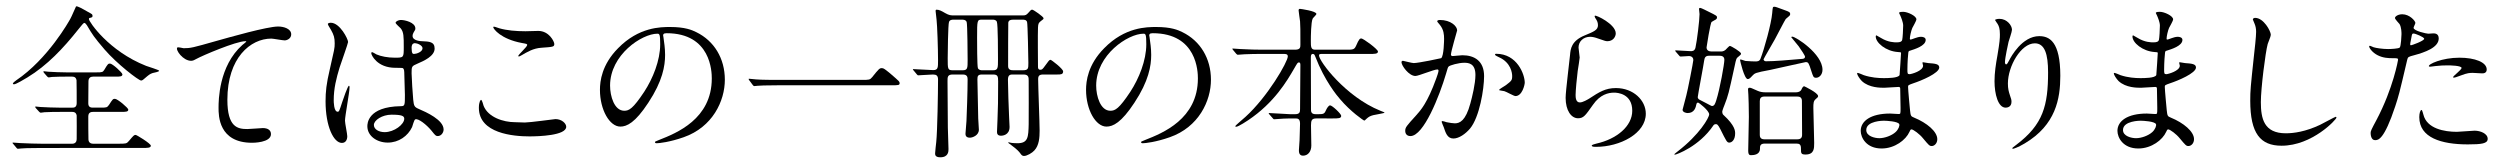 <?xml version="1.0" encoding="utf-8"?>
<!-- Generator: Adobe Illustrator 15.0.0, SVG Export Plug-In  -->
<!DOCTYPE svg PUBLIC "-//W3C//DTD SVG 1.1//EN" "http://www.w3.org/Graphics/SVG/1.1/DTD/svg11.dtd">
<svg version="1.1"
	 xmlns="http://www.w3.org/2000/svg" xmlns:xlink="http://www.w3.org/1999/xlink" xmlns:a="http://ns.adobe.com/AdobeSVGViewerExtensions/3.0/"
	 x="0px" y="0px" width="432px" height="29px" viewBox="-2.163 -1.094 432 29" enable-background="new -2.163 -1.094 432 29"
	 xml:space="preserve">
<defs>
</defs>
<path d="M8.21,18.242c-0.649,0-1.777,0-2.68,0.057c-0.113,0.028-0.536,0.084-0.649,0.084c-0.084,0-0.169-0.056-0.282-0.169
	l-0.592-0.649c-0.028-0.028-0.084-0.141-0.084-0.198c0-0.028,0.028-0.056,0.084-0.056c0.113,0,0.705,0.084,0.818,0.084
	c0.903,0.056,2.426,0.113,3.301,0.113h2.201c0.254,0,0.762,0,0.762-0.79c0-0.621,0-3.752-0.028-3.95
	c-0.113-0.621-0.564-0.621-0.79-0.621H9.339c-0.593,0-1.665,0-2.511,0.056c-0.084,0.028-0.536,0.084-0.592,0.084
	c-0.057,0-0.198-0.113-0.254-0.169l-0.564-0.649c-0.028-0.028-0.084-0.141-0.084-0.198c0-0.028,0.028-0.056,0.084-0.056
	c0.113,0,0.649,0.084,0.762,0.084c0.818,0.057,2.285,0.113,3.075,0.113h5.276c0.988,0,1.072-0.028,1.354-0.479
	c0.564-0.959,0.649-1.044,0.959-1.044c0.423,0,2.145,1.58,2.145,1.862c0,0.395-0.423,0.395-1.128,0.395h-3.922
	c-0.452,0-0.818,0.197-0.818,0.846c0,0.592-0.028,3.245-0.028,3.781c0,0.733,0.536,0.733,0.875,0.733h1.241
	c1.016,0,1.128,0,1.467-0.479c0.621-0.959,0.677-1.044,1.016-1.044c0.451,0,2.313,1.58,2.313,1.862c0,0.395-0.452,0.395-1.241,0.395
	h-4.768c-0.311,0-0.903,0-0.903,0.79c0,0.818,0,3.47,0.028,3.978c0.028,0.48,0.311,0.734,0.818,0.734h4.373
	c1.27,0,1.411,0,1.806-0.48c0.79-0.931,0.875-1.044,1.157-1.044c0.169,0,2.624,1.496,2.624,1.862c0,0.395-0.564,0.395-1.496,0.395
	H5.079c-2.483,0-3.273,0.057-3.555,0.084c-0.113,0-0.508,0.057-0.592,0.057c-0.113,0-0.169-0.057-0.254-0.169L0.141,23.8
	C0.028,23.659,0,23.659,0,23.603c0-0.057,0.057-0.057,0.113-0.057c0.198,0,1.072,0.085,1.242,0.085
	c1.382,0.056,2.539,0.113,3.865,0.113h5.078c0.593,0,0.79-0.395,0.79-0.79c0-0.649,0.028-3.922,0-4.091
	c-0.113-0.621-0.592-0.621-0.762-0.621H8.21z M13.063,0.976c0.677,0.367,0.762,0.395,0.762,0.677c0,0.226-0.057,0.254-0.536,0.367
	c-0.084,0.028-0.084,0.141-0.084,0.198c0,0.423,3.385,5.501,9.875,8.069c0.367,0.141,2.257,0.706,2.257,0.846
	c0,0.198-0.959,0.339-1.129,0.395c-0.479,0.169-0.621,0.282-1.411,0.959c-0.084,0.084-0.367,0.338-0.564,0.338
	c-0.452,0-4.232-2.934-6.32-5.36c-1.862-2.172-2.116-2.596-3.047-4.176c-0.084-0.141-0.31-0.423-0.451-0.423
	c-0.169,0-0.452,0.395-1.101,1.185c-2.511,3.16-5.304,6.151-8.746,8.238c-0.479,0.282-1.947,1.185-2.313,1.185
	c-0.057,0-0.197-0.028-0.197-0.113c0-0.141,0.367-0.423,0.564-0.564C6.15,9.073,9.79,2.527,9.988,2.161
	c0.197-0.311,0.959-2.144,0.987-2.144C11.201-0.096,12.019,0.383,13.063,0.976z"/>
<path d="M29.566,7.239c1.213,0,1.636-0.113,5.501-1.213c2.511-0.705,8.944-2.539,10.834-2.539c0.988,0,2.257,0.395,2.257,1.354
	c0,0.734-0.734,1.044-1.128,1.044c-0.367,0-1.975-0.31-2.313-0.31c-3.583,0-7.59,3.301-7.59,10.58c0,4.74,1.778,5.05,3.442,5.05
	c0.423,0,2.455-0.169,2.68-0.169c0.875,0,1.411,0.367,1.411,1.044c0,1.495-3.104,1.495-3.273,1.495
	c-5.784,0-5.784-4.712-5.784-6.038c0-1.242,0.028-7.223,4.119-10.862C39.835,6.59,40.4,6.139,40.4,6.083
	c0-0.057-0.113-0.057-0.169-0.057c-1.608,0-7.477,2.511-8.379,3.019c-0.395,0.226-0.677,0.367-0.987,0.367
	c-1.411,0-2.737-1.891-2.398-2.285C28.579,6.985,29.425,7.239,29.566,7.239z"/>
<path d="M57.845,22.446c0,0.621-0.282,1.157-0.931,1.157c-1.411,0-2.821-2.821-2.821-7.194c0-1.665,0.141-3.019,0.733-5.53
	c0.79-3.47,0.846-3.611,0.846-4.486c0-0.959-0.141-1.439-0.649-2.342c-0.084-0.169-0.536-0.818-0.536-0.987s0.338-0.226,0.508-0.226
	c1.58,0,2.991,2.821,2.991,3.329c0,0.226-1.242,3.696-1.467,4.401c-0.564,1.862-1.016,3.611-1.016,5.671
	c0,0.169,0,1.975,0.677,1.975c0.254,0,0.282-0.113,0.79-1.665c0.113-0.367,0.959-2.821,1.157-2.821c0.113,0,0.113,0.198,0.113,0.254
	c0,0.903-0.79,4.966-0.79,5.784C57.45,20.189,57.845,22.051,57.845,22.446z M69.046,20.866c-0.734,1.552-2.313,2.68-4.204,2.68
	c-1.89,0-3.526-1.157-3.526-2.821c0-0.395,0-3.386,5.784-3.47c0.705,0,0.705-0.198,0.705-1.947c0-0.169-0.084-3.16-0.113-3.95
	c0-0.169-0.028-0.508-0.226-0.677c-0.057-0.057-1.157-0.057-1.298-0.057c-3.188,0-4.176-2.229-4.176-2.511
	c0-0.085,0.028-0.198,0.141-0.198s0.649,0.339,0.762,0.395c0.79,0.339,1.947,0.564,3.16,0.564c1.552,0,1.552,0,1.552-1.862
	c0-1.777,0-2.567-0.536-3.216c-0.113-0.141-0.875-0.762-0.875-0.959c0-0.169,0.367-0.48,0.959-0.48c0.564,0,2.455,0.395,2.455,1.467
	c0,0.198-0.028,0.254-0.31,0.706c-0.085,0.141-0.169,0.367-0.169,0.592c0,0.846,1.467,0.903,1.636,0.903
	c1.242,0.057,2.173,0.084,2.173,1.27c0,1.326-1.891,2.145-2.935,2.596c-1.044,0.452-1.044,0.479-1.044,1.693
	c0,0.621,0.198,3.809,0.282,4.571c0.113,1.043,0.198,1.241,0.903,1.551c1.382,0.593,4.345,1.919,4.345,3.583
	c0,0.508-0.395,1.128-1.016,1.128c-0.338,0-0.423-0.113-1.1-0.959c-0.818-0.987-2.285-2.172-2.793-1.918
	C69.384,19.625,69.13,20.668,69.046,20.866z M62.444,20.5c0,0.762,0.875,1.241,1.862,1.241c1.665,0,3.386-1.354,3.386-2.313
	c0-0.479-0.395-0.705-2.201-0.705C63.883,18.722,62.444,19.681,62.444,20.5z M68.961,7.154c0,1.072,0.226,1.072,0.423,1.072
	c0.395,0,1.467-0.338,1.467-0.987c0-0.508-0.931-0.875-1.326-0.875c-0.084,0-0.226,0.028-0.338,0.113
	C69.074,6.562,68.961,6.788,68.961,7.154z"/>
<path d="M88.542,20.076c0.847,0,5.135-0.592,5.276-0.592c1.1,0,1.862,0.762,1.862,1.326c0,1.524-4.796,1.665-6.348,1.665
	c-2.793,0-8.746-0.508-8.746-4.937c0-1.072,0.311-1.382,0.367-1.382c0.198,0,0.395,0.902,0.452,1.043
	c0.79,1.975,3.414,2.822,5.417,2.822C87.019,20.02,88.26,20.076,88.542,20.076z M88.627,4.305c0.338,0,1.918-0.056,2.229-0.056
	c1.862,0,2.765,1.834,2.765,2.257c0,0.508-0.254,0.508-2.201,0.649c-1.439,0.085-2.483,0.734-3.555,1.354
	C87.583,8.678,87.583,8.65,87.47,8.65c-0.028,0-0.085,0-0.085-0.057c0-0.254,1.552-1.58,1.552-1.918
	c0-0.169-0.084-0.197-0.903-0.338c-3.667-0.677-4.965-2.455-4.965-2.737c0-0.084,0.084-0.084,0.141-0.084
	c0.169,0,0.79,0.254,0.931,0.282C85.411,4.164,87.019,4.305,88.627,4.305z"/>
<path d="M112.426,5.039c0,0.084,0.057,0.197,0.057,0.31c0.113,0.903,0.282,1.806,0.282,3.047c0,1.89-0.423,4.514-2.906,8.267
	c-2.257,3.442-3.696,4.119-4.824,4.119c-1.862,0-3.527-2.906-3.527-6.348c0-1.496,0.311-4.345,3.132-7.194
	c3.583-3.668,7.364-3.668,9-3.668c2.567,0,3.752,0.508,4.542,0.903c3.047,1.495,4.909,4.514,4.909,8.21
	c0,3.668-2.116,8.182-7.11,9.931c-2.398,0.847-4.26,1.044-4.684,1.044c-0.113,0-0.282-0.028-0.282-0.197
	c0-0.084,0.057-0.113,0.762-0.395c2.935-1.157,9.057-3.583,9.057-10.608c0-1.1-0.113-7.815-7.815-7.815
	C112.454,4.644,112.426,4.869,112.426,5.039z M103.257,13.7c0,1.833,0.733,4.345,2.454,4.345c0.818,0,1.496-0.339,3.442-3.273
	c1.495-2.285,2.765-5.417,2.765-8.21c0-1.693-0.113-1.834-0.479-1.834C108.758,4.728,103.257,8.368,103.257,13.7z"/>
<path d="M146.749,12.712c1.27,0,1.411,0,1.806-0.479c1.128-1.411,1.27-1.552,1.636-1.552c0.282,0,0.452,0,2.426,1.749
	c0.452,0.395,0.677,0.593,0.677,0.818c0,0.395-0.169,0.395-1.552,0.395h-19.411c-2.37,0-3.217,0.057-3.555,0.084
	c-0.084,0-0.508,0.057-0.592,0.057c-0.113,0-0.169-0.084-0.254-0.169l-0.593-0.79c-0.028-0.056-0.141-0.197-0.141-0.254
	c0-0.056,0.085-0.056,0.113-0.056c0.141,0,1.016,0.113,1.185,0.113c0.903,0.084,3.104,0.084,3.922,0.084H146.749z"/>
<path d="M174.607,1.568c0.395,0,0.592-0.057,0.931-0.452c0.423-0.479,0.452-0.536,0.677-0.536c0.198,0,1.947,1.213,1.947,1.467
	c0,0.141-0.028,0.197-0.508,0.536c-0.311,0.254-0.423,0.395-0.451,1.072c-0.057,1.072,0,6.151,0,6.771c0,0.197,0,0.536,0.423,0.536
	c0.282,0,0.423-0.198,0.536-0.339c0.931-1.27,0.987-1.382,1.213-1.382c0.141,0,2.172,1.552,2.172,2.003
	c0,0.536-0.423,0.536-0.987,0.536h-2.427c-0.705,0-0.903,0.226-0.903,0.818c0,1.27,0.254,7.477,0.254,8.887
	c0,1.185-0.084,2.539-0.903,3.414c-0.367,0.423-1.27,0.959-1.806,0.959c-0.31,0-0.479-0.226-0.649-0.479
	c-0.197-0.254-0.479-0.621-1.523-1.382c-0.479-0.339-0.536-0.395-0.536-0.452c0-0.056,0.057-0.056,0.085-0.056
	c0.056,0,0.282,0.056,0.338,0.084c0.198,0.057,0.987,0.084,1.157,0.084c1.862,0,1.89-1.072,1.947-3.272c0.028-1.072,0-6.32,0-7.533
	c0-0.564,0-1.072-0.903-1.072h-1.777c-0.452,0-0.903,0-0.903,0.903c0,1.213,0.141,5.276,0.197,6.348
	c0.028,0.254,0.085,1.523,0.085,1.806c0,1.467-1.298,1.523-1.467,1.523c-0.649,0-0.706-0.395-0.706-0.677
	c0-0.282,0.085-1.778,0.085-2.088c0.084-1.947,0.113-3.329,0.113-6.63c0-0.903-0.084-1.185-0.903-1.185h-1.834
	c-0.733,0-0.846,0.226-0.846,0.847c0,0.367,0.113,5.643,0.141,6.771c0,0.282,0.113,1.608,0.113,1.918
	c0,0.988-1.101,1.383-1.552,1.383c-0.762,0-0.762-0.508-0.762-0.706c0-0.197,0.141-1.834,0.169-2.172
	c0.057-1.213,0.198-5.05,0.198-7.166c0-0.423-0.057-0.875-0.847-0.875h-1.721c-0.903,0-0.903,0.452-0.903,1.129
	c0,1.918,0.028,6.348,0.056,8.041c0,0.536,0.113,3.132,0.113,3.724c0,0.367,0,1.411-1.411,1.411c-0.875,0-0.903-0.423-0.903-0.677
	c0-0.282,0.169-1.665,0.198-1.975c0.197-1.806,0.31-8.662,0.31-10.777c0-0.677-0.282-0.875-0.875-0.875
	c-0.367,0-2.313,0.141-2.539,0.141c-0.113,0-0.141-0.056-0.254-0.169l-0.536-0.649c-0.141-0.141-0.141-0.141-0.141-0.198
	c0-0.056,0.084-0.056,0.113-0.056c0.48,0,2.85,0.169,3.386,0.169c0.846,0,0.846-0.423,0.846-1.665c0-2.116-0.141-6.094-0.254-7.025
	c-0.028-0.226-0.169-1.383-0.169-1.524c0-0.084,0-0.226,0.169-0.226c0.452,0,0.875,0.226,1.496,0.593
	c0.705,0.395,0.959,0.395,1.523,0.395H174.607z M162.616,2.302c-0.198,0-0.649,0-0.79,0.395c-0.169,0.395-0.226,5.586-0.226,6.292
	c0,1.862,0,2.06,0.903,2.06h1.665c0.875,0,0.875-0.367,0.875-1.777c0-0.452-0.028-6.235-0.169-6.574
	c-0.169-0.395-0.592-0.395-0.818-0.395H162.616z M167.582,2.302c-0.903,0-0.903,0.028-0.903,3.132c0,0.621,0,4.909,0.141,5.248
	c0.169,0.367,0.592,0.367,0.762,0.367h1.834c0.875,0,0.875-0.367,0.875-1.89c0-0.903,0-6.038-0.197-6.489
	c-0.141-0.367-0.564-0.367-0.734-0.367H167.582z M172.999,2.302c-0.479,0-0.846,0.056-0.931,0.508
	c-0.028,0.141-0.028,6.461-0.028,7.533c0,0.705,0.592,0.705,0.959,0.705h1.58c0.959,0,0.959-0.31,0.959-1.27
	c0-0.621-0.113-6.771-0.226-7.082c-0.141-0.395-0.508-0.395-0.875-0.395H172.999z"/>
<path d="M196.425,5.039c0,0.084,0.057,0.197,0.057,0.31c0.113,0.903,0.282,1.806,0.282,3.047c0,1.89-0.423,4.514-2.906,8.267
	c-2.257,3.442-3.696,4.119-4.824,4.119c-1.862,0-3.527-2.906-3.527-6.348c0-1.496,0.311-4.345,3.132-7.194
	c3.583-3.668,7.364-3.668,9-3.668c2.567,0,3.752,0.508,4.542,0.903c3.047,1.495,4.909,4.514,4.909,8.21
	c0,3.668-2.116,8.182-7.11,9.931c-2.398,0.847-4.26,1.044-4.684,1.044c-0.113,0-0.282-0.028-0.282-0.197
	c0-0.084,0.057-0.113,0.762-0.395c2.935-1.157,9.057-3.583,9.057-10.608c0-1.1-0.113-7.815-7.815-7.815
	C196.453,4.644,196.425,4.869,196.425,5.039z M187.256,13.7c0,1.833,0.733,4.345,2.454,4.345c0.818,0,1.496-0.339,3.442-3.273
	c1.495-2.285,2.765-5.417,2.765-8.21c0-1.693-0.113-1.834-0.479-1.834C192.757,4.728,187.256,8.368,187.256,13.7z"/>
<path d="M225.28,19.371c-0.762,0-0.903,0.338-0.903,1.185c0,0.536,0.057,3.019,0.057,3.499c0,1.016-0.564,1.75-1.439,1.75
	c-0.706,0-0.706-0.677-0.706-0.959c0-0.254,0.113-1.58,0.113-1.693c0.028-0.987,0.084-2.68,0.084-2.877
	c0-0.903-0.452-0.903-0.818-0.903h-0.987c-0.706,0-1.496,0.056-1.834,0.084c-0.141,0-0.705,0.056-0.818,0.056
	c-0.113,0-0.113,0-0.254-0.169l-0.621-0.706c-0.028-0.028-0.084-0.084-0.084-0.141c0-0.056,0.084-0.056,0.113-0.056
	c0.564,0,3.075,0.197,3.583,0.197h0.847c0.818,0,0.875-0.367,0.875-0.875c0-1.185,0.056-6.461,0.056-7.533
	c0-0.282,0-0.536-0.254-0.536c-0.226,0-0.254,0.084-0.846,1.1c-1.213,2.088-3.386,5.84-7.928,8.887
	c-0.028,0.028-1.692,1.128-2.06,1.128c-0.056,0-0.169-0.028-0.169-0.113c0-0.084,1.467-1.326,1.749-1.58
	c3.865-3.499,7.335-9.537,7.335-10.467c0-0.423-0.395-0.423-0.705-0.423h-3.809c-0.79,0-1.918,0-2.962,0.057
	c-0.169,0-0.987,0.084-1.157,0.084c-0.084,0-0.113,0-0.282-0.169l-0.564-0.677c-0.057-0.084-0.113-0.141-0.113-0.169
	c0-0.057,0.084-0.057,0.113-0.057c0.197,0,1.1,0.085,1.298,0.085c1.608,0.084,2.652,0.113,3.809,0.113h5.615
	c0.931,0,0.931-0.423,0.931-0.903c0-2.427,0-3.357-0.056-3.979c-0.028-0.197-0.254-1.777-0.254-1.918
	c0-0.254,0.169-0.254,0.254-0.254s2.821,0.367,2.821,0.875c0,0.169-0.592,0.677-0.648,0.818c-0.282,0.621-0.311,3.019-0.311,3.837
	c0,0.988,0,1.524,0.734,1.524h5.276c1.298,0,1.495,0,1.806-0.677c0.508-1.185,0.677-1.27,0.902-1.27
	c0.339,0,2.878,1.862,2.878,2.257c0,0.423-0.536,0.423-1.523,0.423h-8.097c-0.367,0-0.564,0-0.564,0.254
	c0,1.016,4.599,7.138,10.608,9.564c0.62,0.254,0.705,0.254,0.705,0.338c0,0.085-1.637,0.339-1.947,0.423
	c-0.508,0.141-0.762,0.254-1.185,0.649c-0.226,0.226-0.282,0.282-0.367,0.282c-0.112,0-2.397-1.58-4.175-3.696
	c-0.48-0.536-2.681-3.188-4.261-7.307c-0.141-0.367-0.197-0.508-0.451-0.508c-0.339,0-0.339,0.395-0.339,0.706
	c0,2.454,0.028,6.404,0.028,8.887c0,0.31,0,0.818,0.79,0.818h0.508c0.875,0,1.044-0.056,1.354-0.818
	c0.112-0.226,0.395-0.706,0.648-0.706c0.367,0,1.919,1.467,1.919,1.806c0,0.452-0.479,0.452-1.523,0.452H225.28z"/>
<path d="M240.011,9.637c0-0.113,0.113-0.226,0.254-0.226c0.085,0,1.552,0.395,1.862,0.395c0.818,0,4.684-0.818,4.74-0.847
	c0.479-0.338,0.508-3.188,0.508-3.329c0-0.733-0.057-1.58-0.706-2.398c-0.423-0.508-0.479-0.564-0.479-0.649
	c0-0.198,0.339-0.226,0.451-0.226c1.891,0,2.991,1.072,2.991,1.806c0,0.057-1.072,3.64-1.072,4.176c0,0.169,0.113,0.254,0.311,0.254
	c0.141,0,1.438-0.141,1.664-0.141c2.116,0,3.753,1.016,3.753,3.611c0,2.229-0.79,7.082-2.427,9.057
	c-0.79,0.931-1.918,1.721-2.878,1.721c-1.071,0-1.354-1.044-1.664-1.947c-0.057-0.141-0.367-0.875-0.367-0.931
	c0-0.084,0.057-0.141,0.142-0.141c0.112,0,0.62,0.169,0.705,0.198c0.564,0.113,1.129,0.197,1.438,0.197
	c0.818,0,1.862-0.395,2.681-3.442c0.311-1.129,0.875-3.414,0.875-4.909c0-1.975-1.129-2.116-1.947-2.116
	c-0.902,0-2.511,0.423-2.708,0.677c-0.113,0.141-0.142,0.254-0.424,1.213c-1.128,3.837-3.865,10.778-6.15,10.778
	c-0.62,0-0.902-0.395-0.902-0.903c0-0.592,0.197-0.818,1.89-2.68c0.762-0.847,1.947-2.145,3.471-6.376
	c0.112-0.282,0.395-1.128,0.395-1.326c0-0.084-0.028-0.226-0.197-0.226c-0.621,0-3.244,1.128-3.809,1.128
	C241.309,12.035,240.011,10.258,240.011,9.637z M259.704,15.506c-0.282,0-1.58-0.762-1.919-0.847
	c-0.141-0.056-0.902-0.113-0.902-0.197c0-0.169,0.931-0.649,1.1-0.79c1.044-0.79,1.157-0.875,1.157-1.637
	c0-0.479-0.197-2.313-2.285-3.244c-0.226-0.113-0.678-0.311-0.678-0.423c0-0.169,0.113-0.169,0.198-0.169
	c3.611,0,4.938,3.555,4.938,4.994C261.313,13.531,260.889,15.506,259.704,15.506z"/>
<path d="M277.039,4.672c0,0.564-0.451,1.354-1.439,1.354c-0.254,0-0.395-0.028-1.664-0.479c-0.451-0.169-0.903-0.282-1.326-0.282
	c-1.156,0-2.003,0.79-2.003,1.862c0,0.254,0.197,1.467,0.197,1.721s-0.282,1.918-0.339,2.313c-0.141,1.044-0.366,3.442-0.366,4.147
	c0,0.423,0.028,1.298,0.733,1.298c0.536,0,1.354-0.508,1.637-0.677c1.721-1.128,2.793-1.806,4.599-1.806
	c3.019,0,5.163,2.116,5.163,4.43c0,3.442-4.486,5.727-8.577,5.727c-0.367,0-0.762,0-0.762-0.226c0-0.141,0.621-0.282,0.818-0.338
	c3.526-0.79,6.179-3.019,6.179-5.671c0-2.962-2.567-3.132-3.132-3.132c-0.987,0-2.427,0.311-3.668,2.116
	c-1.298,1.833-1.608,2.313-2.567,2.313c-1.185,0-2.145-1.354-2.145-3.527c0-1.185,0.678-6.376,0.763-7.42
	c0.084-0.988,0.197-2.427,2.567-3.386c1.579-0.649,2.257-0.931,2.257-1.75c0-0.536-0.197-0.846-0.479-1.27
	c-0.057-0.113-0.142-0.282-0.057-0.367C273.625,1.455,277.039,3.092,277.039,4.672z"/>
<path d="M295.131,7.803c0.254,0,0.536,0,0.874-0.282c0.113-0.084,0.593-0.677,0.762-0.677c0.198,0,1.918,1.016,1.918,1.326
	c0,0.141-0.113,0.282-0.422,0.508c-0.396,0.282-0.424,0.423-0.678,1.637c-1.073,4.909-1.101,5.022-1.75,6.715
	c-0.028,0.028-0.396,1.016-0.396,1.157c0,0.395,0.17,0.564,0.282,0.649c1.947,1.806,1.947,2.708,1.947,3.131
	c0,1.072-0.535,1.58-1.015,1.58c-0.396,0-0.508-0.254-1.552-2.342c-0.424-0.818-0.564-0.846-0.762-0.846
	c-0.254,0-0.396,0.141-0.452,0.254c-2.454,3.611-6.376,5.022-6.63,5.022c-0.028,0-0.084,0-0.084-0.057
	c0-0.056,0.056-0.113,0.563-0.508c3.781-2.906,5.445-5.84,5.445-6.404c0-0.649-1.777-2.031-1.918-2.031
	c-0.226,0-0.254,0.169-0.282,0.254c-0.113,0.564-0.339,1.552-1.523,1.552c-0.311,0-0.875-0.169-0.875-0.564
	c0-0.056,0.593-2.229,0.649-2.483c0.197-0.677,1.213-5.812,1.213-6.122c0-0.338-0.226-0.677-0.762-0.677
	c-0.197,0-1.298,0.084-1.439,0.084c-0.112,0-0.169-0.056-0.254-0.169l-0.563-0.649c-0.113-0.141-0.113-0.141-0.113-0.198
	c0-0.056,0.057-0.056,0.113-0.056c0.31,0,2.172,0.141,2.567,0.141c0.226,0,0.677,0,0.817-0.593c0.254-1.1,0.706-4.768,0.706-5.812
	c0-0.141-0.085-0.818-0.085-0.846c0-0.141,0.028-0.226,0.197-0.226c0.17,0,1.214,0.536,1.495,0.677
	c1.271,0.621,1.411,0.706,1.411,0.959c0,0.226-0.141,0.338-0.197,0.367c-0.113,0.084-0.649,0.338-0.733,0.423
	c-0.227,0.169-0.875,4.316-0.875,4.401c0,0.508,0.395,0.705,0.847,0.705H295.131z M293.184,8.537c-0.677,0-0.79,0.338-0.874,0.875
	c-0.057,0.536-1.101,6.009-1.101,6.263c0,0.339,0.282,0.452,0.451,0.536c0.339,0.141,1.891,1.016,1.975,1.016
	c0.452,0,0.564-0.367,0.763-0.959c0.648-2.003,1.41-6.348,1.41-7.025c0-0.705-0.621-0.705-0.902-0.705H293.184z M309.351,9.073
	c0.197-0.028,0.395-0.113,0.395-0.367c0-0.197-0.678-1.213-1.102-1.806c-0.168-0.197-1.27-1.552-1.27-1.552
	c0-0.084,0.113-0.113,0.17-0.113c0.564,0,5.219,2.962,5.219,5.728c0,0.846-0.564,1.382-1.1,1.382c-0.48,0-0.508-0.197-0.846-1.213
	c-0.424-1.354-0.508-1.495-0.959-1.495c-0.143,0-5.164,1.157-6.152,1.354c-2.596,0.479-2.65,0.564-3.047,0.987
	c-0.451,0.508-0.619,0.592-0.818,0.592c-0.592,0-1.324-3.188-1.324-3.301c0-0.028,0.027-0.084,0.084-0.084
	c0.17,0,0.705,0.226,0.846,0.254c0.564,0.056,1.553,0.084,1.721,0.084c0.283,0,0.707,0,0.875-0.452
	c0.648-1.636,1.891-6.122,2.031-7.899c0.086-0.988,0.086-1.101,0.34-1.101c0.225,0,0.395,0.057,1.834,0.593
	c0.705,0.254,0.93,0.338,0.93,0.677c0,0.141-0.084,0.254-0.141,0.311c-0.084,0.084-0.535,0.451-0.621,0.536
	c-0.113,0.113-1.58,2.962-1.891,3.526c-0.281,0.508-1.945,3.357-1.945,3.442c0,0.141,0.141,0.338,0.395,0.338
	C304.525,9.496,306.642,9.299,309.351,9.073z M302.777,23.716c-0.818,0-0.818,0.479-0.818,0.903c0,1.016-1.072,1.1-1.523,1.1
	c-0.227,0-0.508,0-0.508-0.79c0-0.846,0.113-4.909,0.113-5.84c0-1.608-0.057-3.216-0.086-3.809c0-0.141-0.057-0.818-0.057-0.875
	c0-0.197,0.029-0.338,0.254-0.338c0.227,0,0.34,0.056,1.412,0.536c0.422,0.197,0.93,0.254,1.27,0.254h5.389
	c0.422,0,0.762-0.198,0.875-0.423c0.141-0.311,0.281-0.621,0.508-0.621c0.027,0,2.396,1.128,2.396,1.693
	c0,0.169-0.057,0.226-0.422,0.536c-0.367,0.311-0.396,0.677-0.396,1.524c0,0.846,0.143,5.078,0.143,6.038
	c0,0.959,0,2.003-1.496,2.003c-0.789,0-0.789-0.226-0.789-1.044c0-0.677-0.254-0.846-0.762-0.846H302.777z M302.72,15.59
	c-0.592,0-0.791,0.31-0.791,0.79v5.812c0,0.254,0.029,0.79,0.791,0.79h5.699c0.818,0,0.818-0.564,0.818-0.847
	c0-0.423-0.029-5.755-0.029-5.84c-0.027-0.592-0.422-0.705-0.789-0.705H302.72z"/>
<path d="M326.197,1.568C326.169,1.483,326,1.201,326,1.145c0-0.198,0.535-0.198,0.705-0.198c0.762,0,2.285,0.706,2.285,1.298
	c0,0.282-0.621,1.298-0.705,1.496c-0.197,0.451-0.424,1.439-0.424,1.834c0,0.056,0,0.169,0.113,0.169
	c0.084,0,0.17-0.028,0.791-0.254c0.254-0.084,0.648-0.226,1.016-0.226c0.281,0,0.816,0.084,0.816,0.536
	c0,1.044-1.918,1.608-2.707,1.862c-0.227,0.057-0.283,0.085-0.311,0.508c-0.029,0.085-0.141,1.58-0.141,2.737
	c0,0.649,0,0.818,0.365,0.818c0.311,0,2.342-0.564,2.342-1.467c0-0.084-0.111-0.423-0.111-0.508s0.084-0.084,0.141-0.084
	c0.141,0,0.732,0.141,0.875,0.141c1.156,0.084,1.889,0.141,1.889,0.762c0,0.987-3.131,2.285-4.428,2.708
	c-0.875,0.31-0.961,0.338-0.961,0.621c0,0.536,0.311,3.781,0.34,4.063c0.113,0.931,0.113,1.043,0.705,1.27
	c2.201,0.903,4.006,2.398,4.006,3.724c0,0.733-0.508,1.185-0.959,1.185c-0.395,0-0.508-0.141-1.523-1.354
	c-0.564-0.705-1.664-1.523-1.975-1.523c-0.17,0-0.227,0.141-0.367,0.451c-0.592,1.326-2.482,2.85-4.797,2.85
	c-2.652,0-3.611-1.89-3.611-3.047c0-1.693,1.721-2.991,5.078-2.991c0.254,0,1.299,0.084,1.496,0.084
	c0.311,0,0.311-0.084,0.311-1.043c0-0.564-0.029-2.455-0.057-3.216c0-0.254,0-0.423-0.281-0.423c-0.396,0-2.088,0.141-2.455,0.141
	c-0.648,0-2.625,0.028-3.895-1.157c-0.395-0.395-0.818-1.072-0.818-1.298c0-0.057,0-0.113,0.086-0.113
	c0.168,0,0.93,0.338,1.072,0.395c1.27,0.423,2.539,0.508,3.414,0.508c0.676,0,2.566,0,2.764-0.536
	c0.029-0.085,0.254-3.781,0.254-3.809c0-0.141-0.141-0.141-0.592-0.169c-2.004-0.141-3.781-1.58-3.781-2.681
	c0-0.056,0.029-0.197,0.113-0.197c0.027,0,0.705,0.395,0.789,0.451c1.242,0.762,2.314,0.762,2.738,0.762
	c0.592,0,0.873-0.141,0.93-0.423c0.086-0.282,0.17-1.891,0.17-2.483C326.705,2.753,326.337,1.878,326.197,1.568z M323.347,19.766
	c-0.057,0-3.02,0-3.02,1.608c0,1.072,1.469,1.411,2.258,1.411c0.932,0,2.145-0.451,2.793-1.044c0.508-0.451,0.762-1.128,0.648-1.382
	C325.83,19.879,323.855,19.766,323.347,19.766z"/>
<path d="M349.458,6.393c-2.398,0-4.656,3.95-4.656,6.94c0,0.903,0.141,1.411,0.367,2.088c0.197,0.536,0.254,0.762,0.254,1.072
	c0,0.931-0.762,1.016-1.016,1.016c-1.299,0-1.918-2.342-1.918-4.571c0-1.438,0.225-2.934,0.508-4.486
	c0.395-2.313,0.422-2.934,0.422-3.611c0-0.987-0.168-1.411-0.367-1.749c-0.055-0.113-0.479-0.677-0.479-0.734
	c0-0.056,0.338-0.197,0.762-0.197c1.297,0,2.172,1.128,2.172,1.89c0,0.339-0.508,1.778-0.592,2.088
	c-0.057,0.226-0.621,2.793-0.621,3.499c0,0.084,0,0.395,0.227,0.395c0.141,0,0.309-0.338,0.508-0.706
	c0.309-0.621,2.229-4.175,5.191-4.175c1.748,0,3.639,0.931,3.639,6.856c0,3.978-0.789,8.492-6.15,11.68
	c-1.129,0.677-1.918,0.931-2.031,0.931c-0.057,0-0.113-0.028-0.113-0.084c0-0.085,0.057-0.141,0.705-0.621
	c4.627-3.499,5.475-6.771,5.475-12.527C351.744,8.283,351.179,6.393,349.458,6.393z"/>
<path d="M370.56,1.568c-0.029-0.085-0.199-0.367-0.199-0.423c0-0.198,0.537-0.198,0.707-0.198c0.762,0,2.285,0.706,2.285,1.298
	c0,0.282-0.621,1.298-0.707,1.496c-0.197,0.451-0.422,1.439-0.422,1.834c0,0.056,0,0.169,0.113,0.169
	c0.084,0,0.168-0.028,0.789-0.254c0.254-0.084,0.648-0.226,1.016-0.226c0.283,0,0.818,0.084,0.818,0.536
	c0,1.044-1.918,1.608-2.709,1.862c-0.225,0.057-0.281,0.085-0.311,0.508c-0.027,0.085-0.141,1.58-0.141,2.737
	c0,0.649,0,0.818,0.367,0.818c0.311,0,2.342-0.564,2.342-1.467c0-0.084-0.113-0.423-0.113-0.508s0.084-0.084,0.141-0.084
	c0.143,0,0.734,0.141,0.875,0.141c1.156,0.084,1.891,0.141,1.891,0.762c0,0.987-3.131,2.285-4.43,2.708
	c-0.875,0.31-0.959,0.338-0.959,0.621c0,0.536,0.311,3.781,0.338,4.063c0.113,0.931,0.113,1.043,0.705,1.27
	c2.201,0.903,4.008,2.398,4.008,3.724c0,0.733-0.508,1.185-0.961,1.185c-0.395,0-0.508-0.141-1.523-1.354
	c-0.563-0.705-1.664-1.523-1.975-1.523c-0.168,0-0.225,0.141-0.367,0.451c-0.592,1.326-2.482,2.85-4.795,2.85
	c-2.652,0-3.611-1.89-3.611-3.047c0-1.693,1.721-2.991,5.078-2.991c0.254,0,1.297,0.084,1.496,0.084
	c0.309,0,0.309-0.084,0.309-1.043c0-0.564-0.027-2.455-0.055-3.216c0-0.254,0-0.423-0.283-0.423c-0.395,0-2.088,0.141-2.455,0.141
	c-0.648,0-2.623,0.028-3.893-1.157c-0.395-0.395-0.818-1.072-0.818-1.298c0-0.057,0-0.113,0.084-0.113
	c0.17,0,0.932,0.338,1.072,0.395c1.27,0.423,2.539,0.508,3.414,0.508c0.678,0,2.568,0,2.766-0.536
	c0.027-0.085,0.254-3.781,0.254-3.809c0-0.141-0.141-0.141-0.594-0.169c-2.002-0.141-3.779-1.58-3.779-2.681
	c0-0.056,0.027-0.197,0.113-0.197c0.027,0,0.705,0.395,0.789,0.451c1.242,0.762,2.313,0.762,2.736,0.762
	c0.594,0,0.875-0.141,0.932-0.423c0.084-0.282,0.17-1.891,0.17-2.483C371.068,2.753,370.701,1.878,370.56,1.568z M367.71,19.766
	c-0.057,0-3.02,0-3.02,1.608c0,1.072,1.467,1.411,2.258,1.411c0.93,0,2.143-0.451,2.793-1.044c0.508-0.451,0.762-1.128,0.648-1.382
	C370.193,19.879,368.218,19.766,367.71,19.766z"/>
<path d="M390.234,4.926c0,0.282-0.48,1.354-0.537,1.58c-0.395,1.439-1.184,7.674-1.184,10.044c0,2.85,0.535,5.389,4.316,5.389
	c1.383,0,3.414-0.282,5.924-1.467c0.424-0.197,2.568-1.382,2.682-1.382c0.111,0,0.141,0.084,0.141,0.141
	c0,0.31-4.176,4.853-9.48,4.853c-3.668,0-5.416-2.116-5.416-7.787c0-1.749,0.057-2.313,0.648-7.843
	c0.113-0.931,0.367-3.245,0.367-4.035c0-0.508-0.086-0.987-0.254-1.382c-0.029-0.084-0.311-0.733-0.311-0.762
	c0-0.197,0.225-0.282,0.395-0.282C388.992,1.991,390.234,4.277,390.234,4.926z"/>
<path d="M408.498,19.625c2.906-5.502,3.725-10.354,3.725-10.383c0-0.282-0.113-0.282-1.016-0.282c-0.594,0-1.58-0.028-2.512-0.508
	c-0.902-0.451-1.467-1.241-1.467-1.523c0-0.084,0.084-0.113,0.113-0.113c0.111,0,0.535,0.226,0.648,0.254
	c0.424,0.141,1.58,0.311,2.51,0.311c0.424,0,1.779-0.057,2.004-0.254c0.227-0.198,0.311-2.116,0.311-2.314
	c0-0.226,0-1.185-0.338-1.749c-0.113-0.141-0.791-0.846-0.791-1.044c0-0.282,0.537-0.649,1.27-0.649c1.27,0,2.258,1.157,2.258,1.496
	c0,0.141-0.311,0.705-0.311,0.846c0,0.536,2.258,1.016,2.539,1.016c0.113,0,0.734-0.056,0.875-0.056c0.225,0,0.932,0,0.932,0.875
	c0,1.58-2.398,2.398-4.262,2.906c-0.959,0.254-1.072,0.282-1.184,0.79c-1.439,6.15-1.469,6.179-2.061,8.013
	c-1.947,5.868-2.963,5.868-3.498,5.868c-0.678,0-0.762-0.931-0.762-1.241C407.482,21.543,407.623,21.261,408.498,19.625z
	 M414.451,6.731c0.141,0,2.285-0.762,2.285-1.129c0-0.282-1.523-0.903-1.834-0.903c-0.17,0-0.254,0.057-0.311,0.339
	c-0.113,0.564-0.113,0.649-0.254,1.326C414.31,6.562,414.281,6.731,414.451,6.731z M416.595,18.694
	c0.592,2.455,3.639,2.991,5.783,2.991c0.48,0,2.623-0.198,3.074-0.198c0.961,0,2.258,0.479,2.258,1.411
	c0,0.818-1.043,0.959-3.441,0.959c-4.57,0-8.379-1.157-8.379-4.712c0-0.649,0.168-1.241,0.395-1.241
	C416.398,17.904,416.566,18.609,416.595,18.694z M422.83,8.875c2.68,0,4.711,0.79,4.711,2.031c0,0.677-0.592,0.677-0.816,0.677
	c-0.254,0-1.355-0.084-1.58-0.084c-0.508,0-0.932,0-2.088,0.451c-0.705,0.254-0.988,0.367-1.186,0.367c-0.057,0-0.141,0-0.141-0.084
	c0-0.198,1.467-1.27,1.467-1.58c0-0.423-2.004-0.451-2.426-0.451c-0.621,0-1.383,0.028-2.031,0.113
	c-0.17,0.028-0.818,0.113-0.932,0.113c-0.029,0-0.227,0-0.254-0.057C417.357,10.004,419.81,8.875,422.83,8.875z"/>
</svg>
